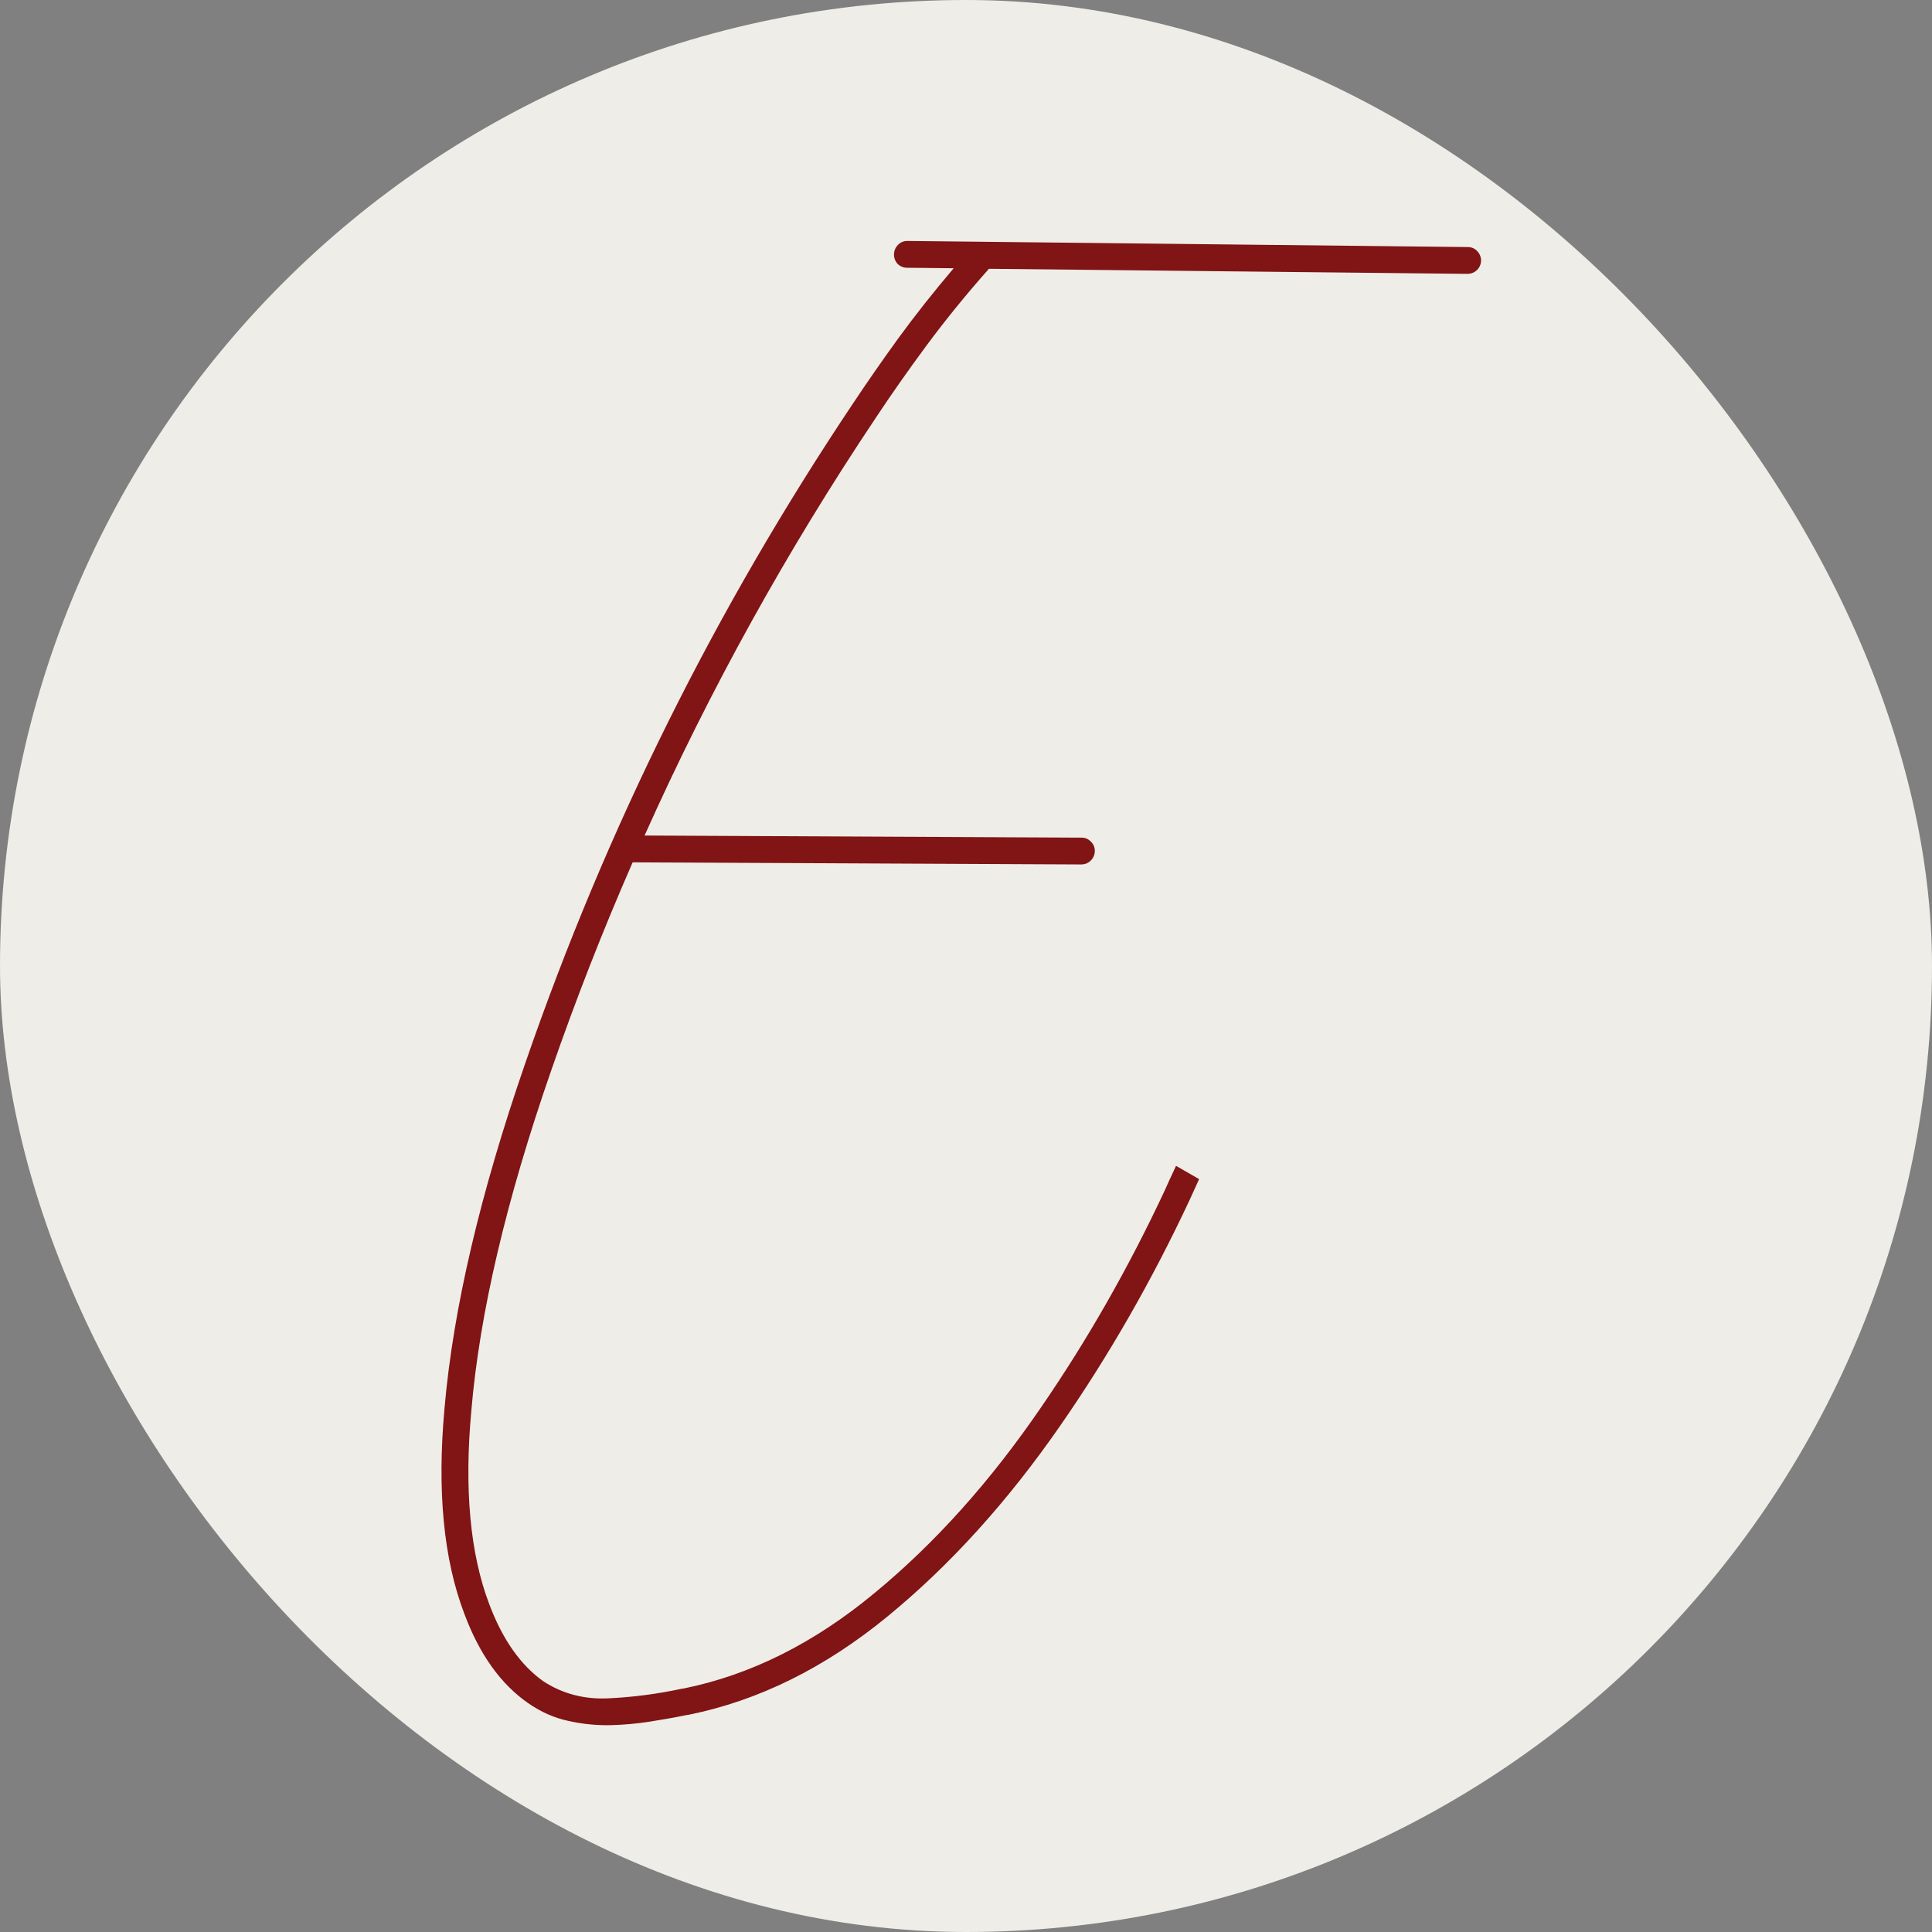 <?xml version="1.0" encoding="UTF-8"?> <svg xmlns="http://www.w3.org/2000/svg" width="32" height="32" viewBox="0 0 32 32" fill="none"><rect x="0" y="0" width="32" height="32" fill="#808080" stroke="none"/><rect width="32" height="32" rx="16" fill="#EFEDE8"></rect><path d="M19.861 19.53C19.808 19.644 19.755 19.76 19.703 19.877C19.079 21.21 18.365 22.455 17.562 23.612C16.689 24.872 15.734 25.927 14.697 26.776C13.66 27.626 12.563 28.168 11.406 28.402L11.371 28.407C11.171 28.448 10.966 28.484 10.755 28.517C10.547 28.549 10.338 28.568 10.127 28.574C9.884 28.58 9.645 28.556 9.411 28.503C9.179 28.454 8.958 28.355 8.747 28.209C8.293 27.893 7.941 27.4 7.692 26.732C7.347 25.83 7.237 24.693 7.363 23.322C7.506 21.673 7.955 19.761 8.708 17.587C10.046 13.714 11.857 10.074 14.139 6.667C14.359 6.336 14.606 5.98 14.882 5.599C15.16 5.218 15.465 4.833 15.796 4.443L15.027 4.435C14.965 4.435 14.913 4.414 14.869 4.373C14.828 4.329 14.807 4.275 14.807 4.21C14.81 4.149 14.832 4.098 14.873 4.057C14.914 4.013 14.967 3.991 15.031 3.991L24.308 4.092C24.373 4.092 24.425 4.114 24.466 4.158C24.507 4.199 24.529 4.251 24.532 4.316C24.529 4.377 24.507 4.429 24.466 4.47C24.425 4.511 24.374 4.533 24.312 4.536C24.31 4.536 24.307 4.536 24.304 4.536L16.38 4.452C16.005 4.874 15.66 5.299 15.343 5.727C15.03 6.151 14.752 6.548 14.508 6.917C13.035 9.118 11.757 11.425 10.676 13.839L17.914 13.874C17.976 13.874 18.027 13.896 18.068 13.94C18.112 13.981 18.134 14.034 18.134 14.098C18.131 14.16 18.109 14.211 18.068 14.252C18.027 14.293 17.977 14.315 17.919 14.318C17.916 14.318 17.913 14.318 17.91 14.318L10.479 14.283C9.983 15.414 9.534 16.564 9.129 17.732C8.385 19.874 7.944 21.75 7.807 23.362C7.687 24.666 7.786 25.736 8.105 26.574C8.325 27.157 8.624 27.582 9.002 27.849C9.318 28.054 9.674 28.148 10.07 28.13C10.468 28.112 10.874 28.06 11.287 27.972L11.322 27.967C12.433 27.742 13.487 27.214 14.486 26.385C15.488 25.559 16.41 24.531 17.25 23.3C18.009 22.196 18.686 21.009 19.281 19.741C19.345 19.597 19.411 19.454 19.479 19.31L19.861 19.53Z" fill="#811414"></path></svg> 
